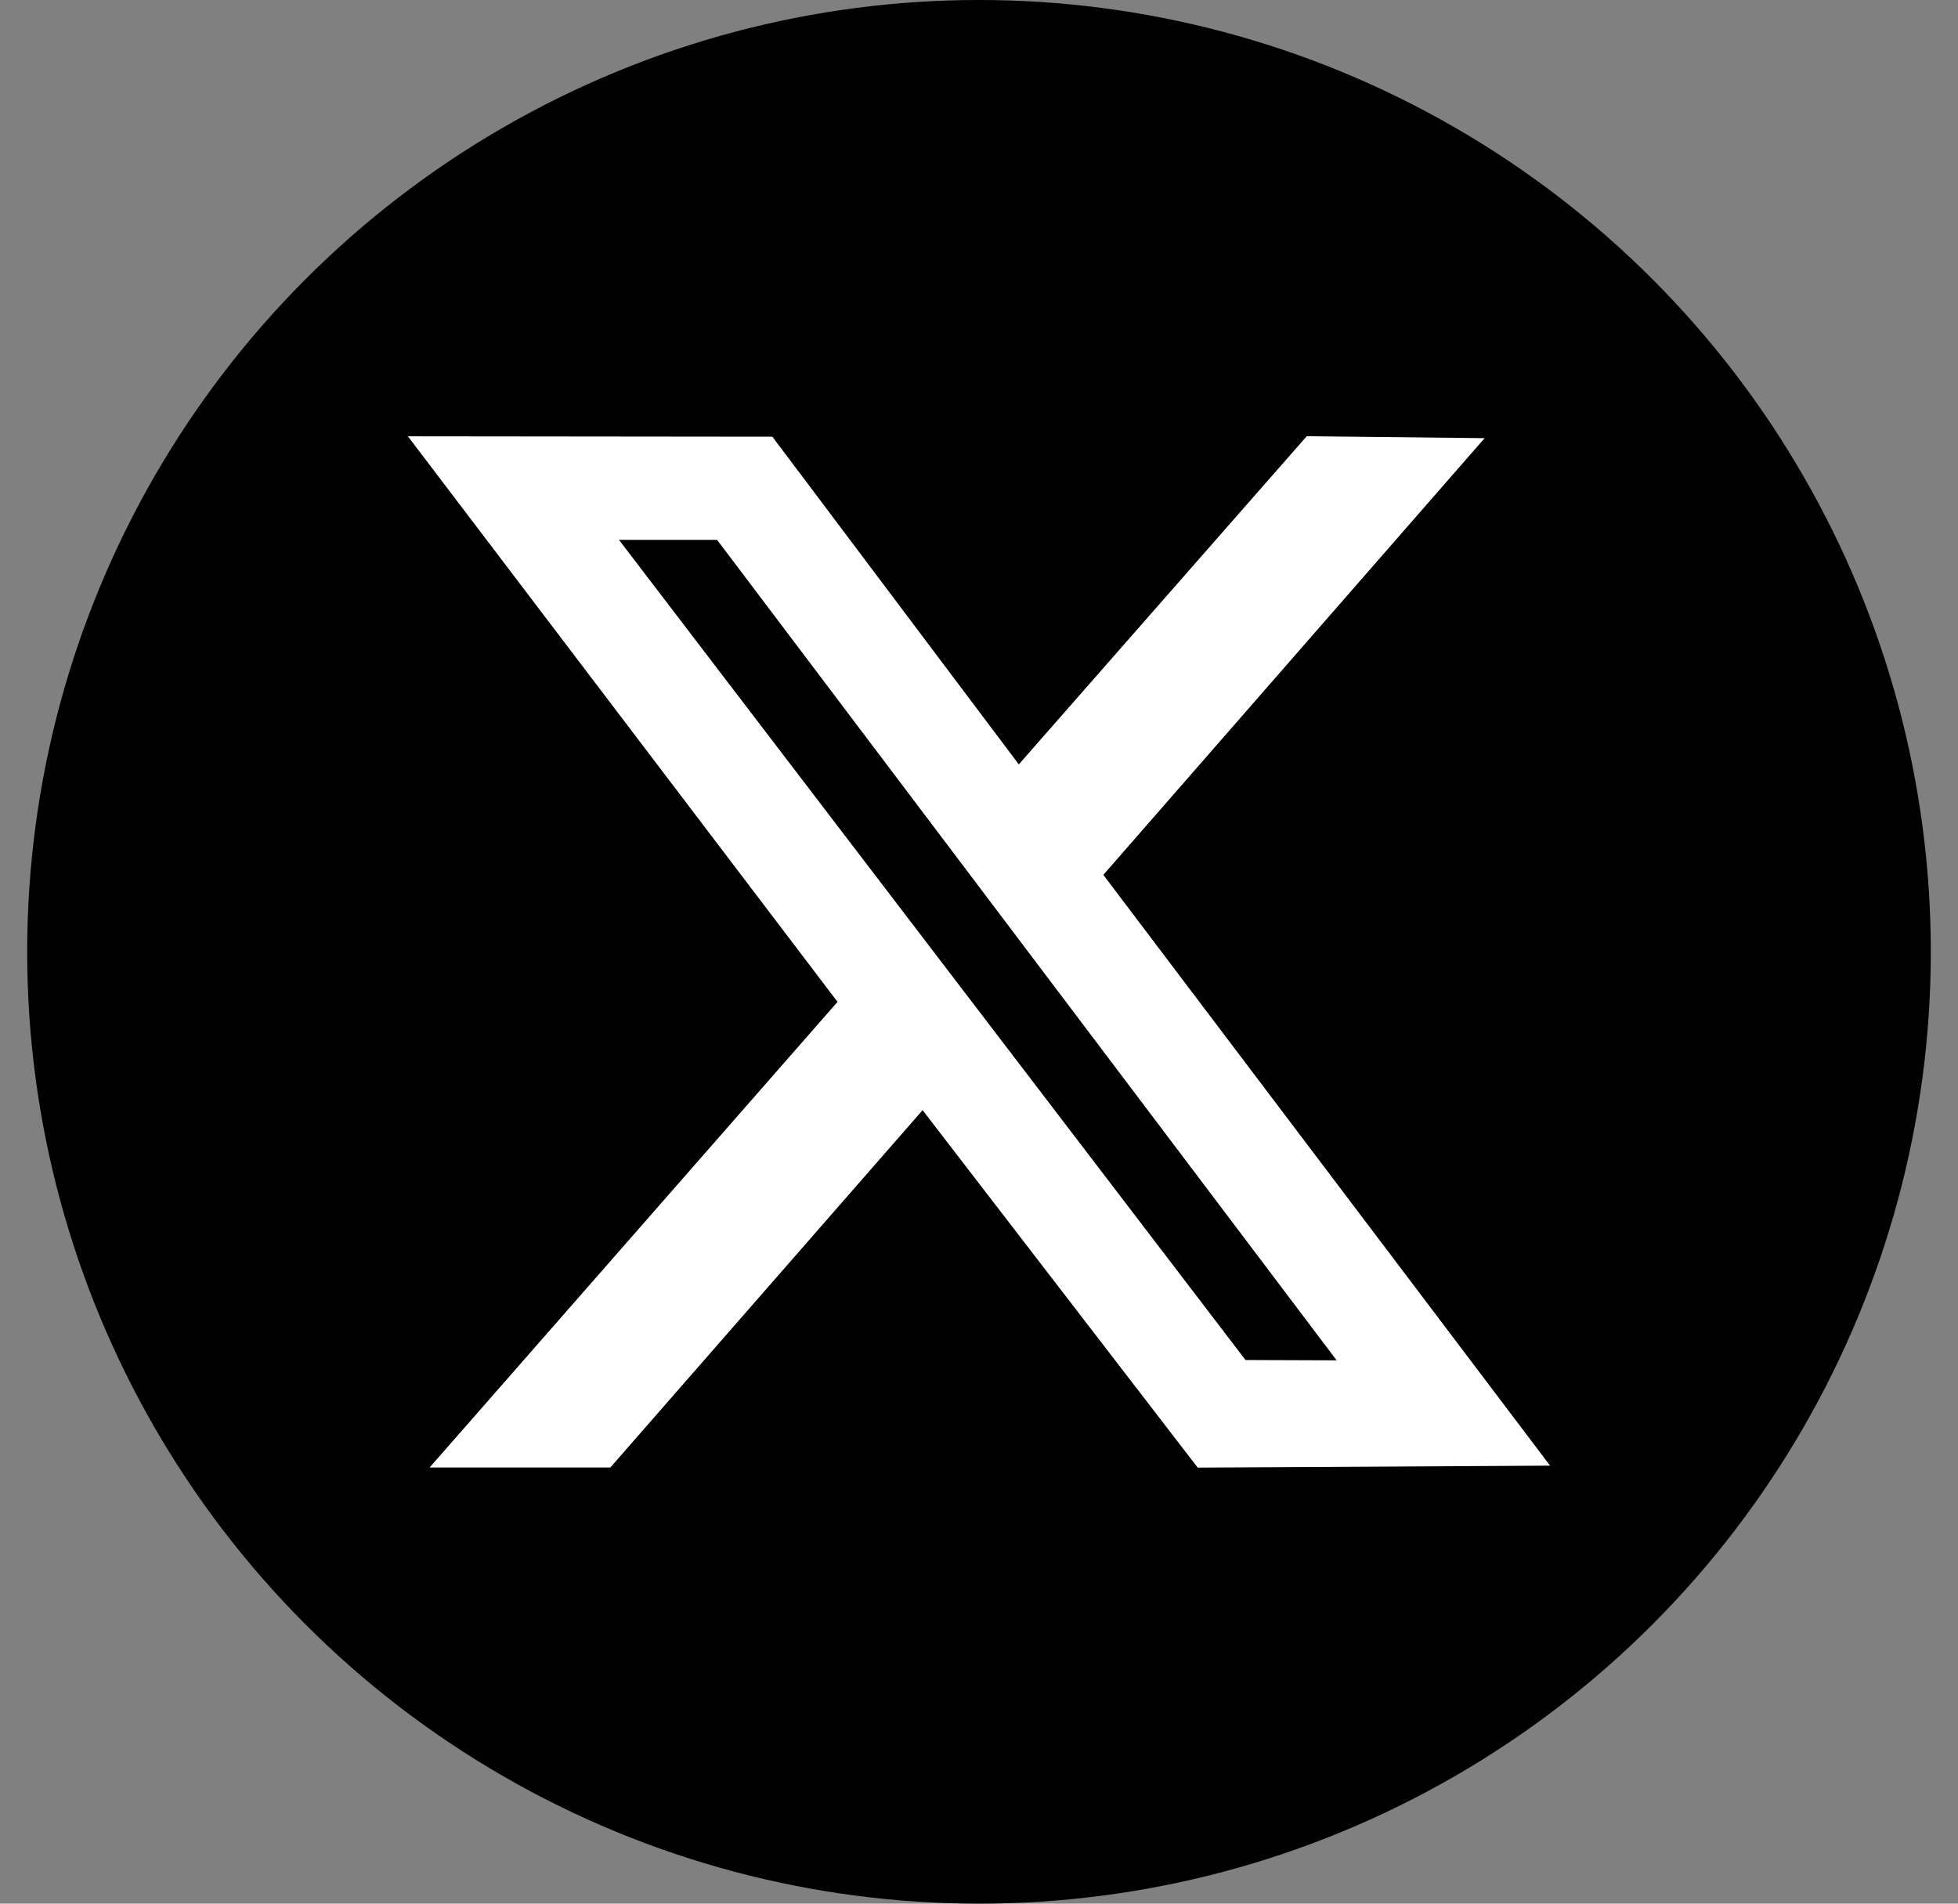 <svg width="36" height="35" viewBox="0 0 36 35" fill="none" xmlns="http://www.w3.org/2000/svg">
<rect x="0" y="0" width="36" height="35" fill="#808080" stroke="none"/>
<circle cx="18" cy="17.5" r="17.5" fill="black"/>
<g clip-path="url(#clip0_772_3652)">
<path fill-rule="evenodd" clip-rule="evenodd" d="M15.399 18.42L7.899 26.981H11.222L16.963 20.411L22.021 26.983L28.5 26.947L20.286 16.085L27.296 8.056L24.026 8.02L18.732 14.054L14.201 8.029L7.5 8.022L15.399 18.42ZM24.576 25.011L22.9 25.005L11.38 9.925H13.184L24.576 25.011Z" fill="white"/>
</g>
<defs>
<clipPath id="clip0_772_3652">
<rect width="21" height="21" fill="white" transform="translate(7.5 7)"/>
</clipPath>
</defs>
</svg>
